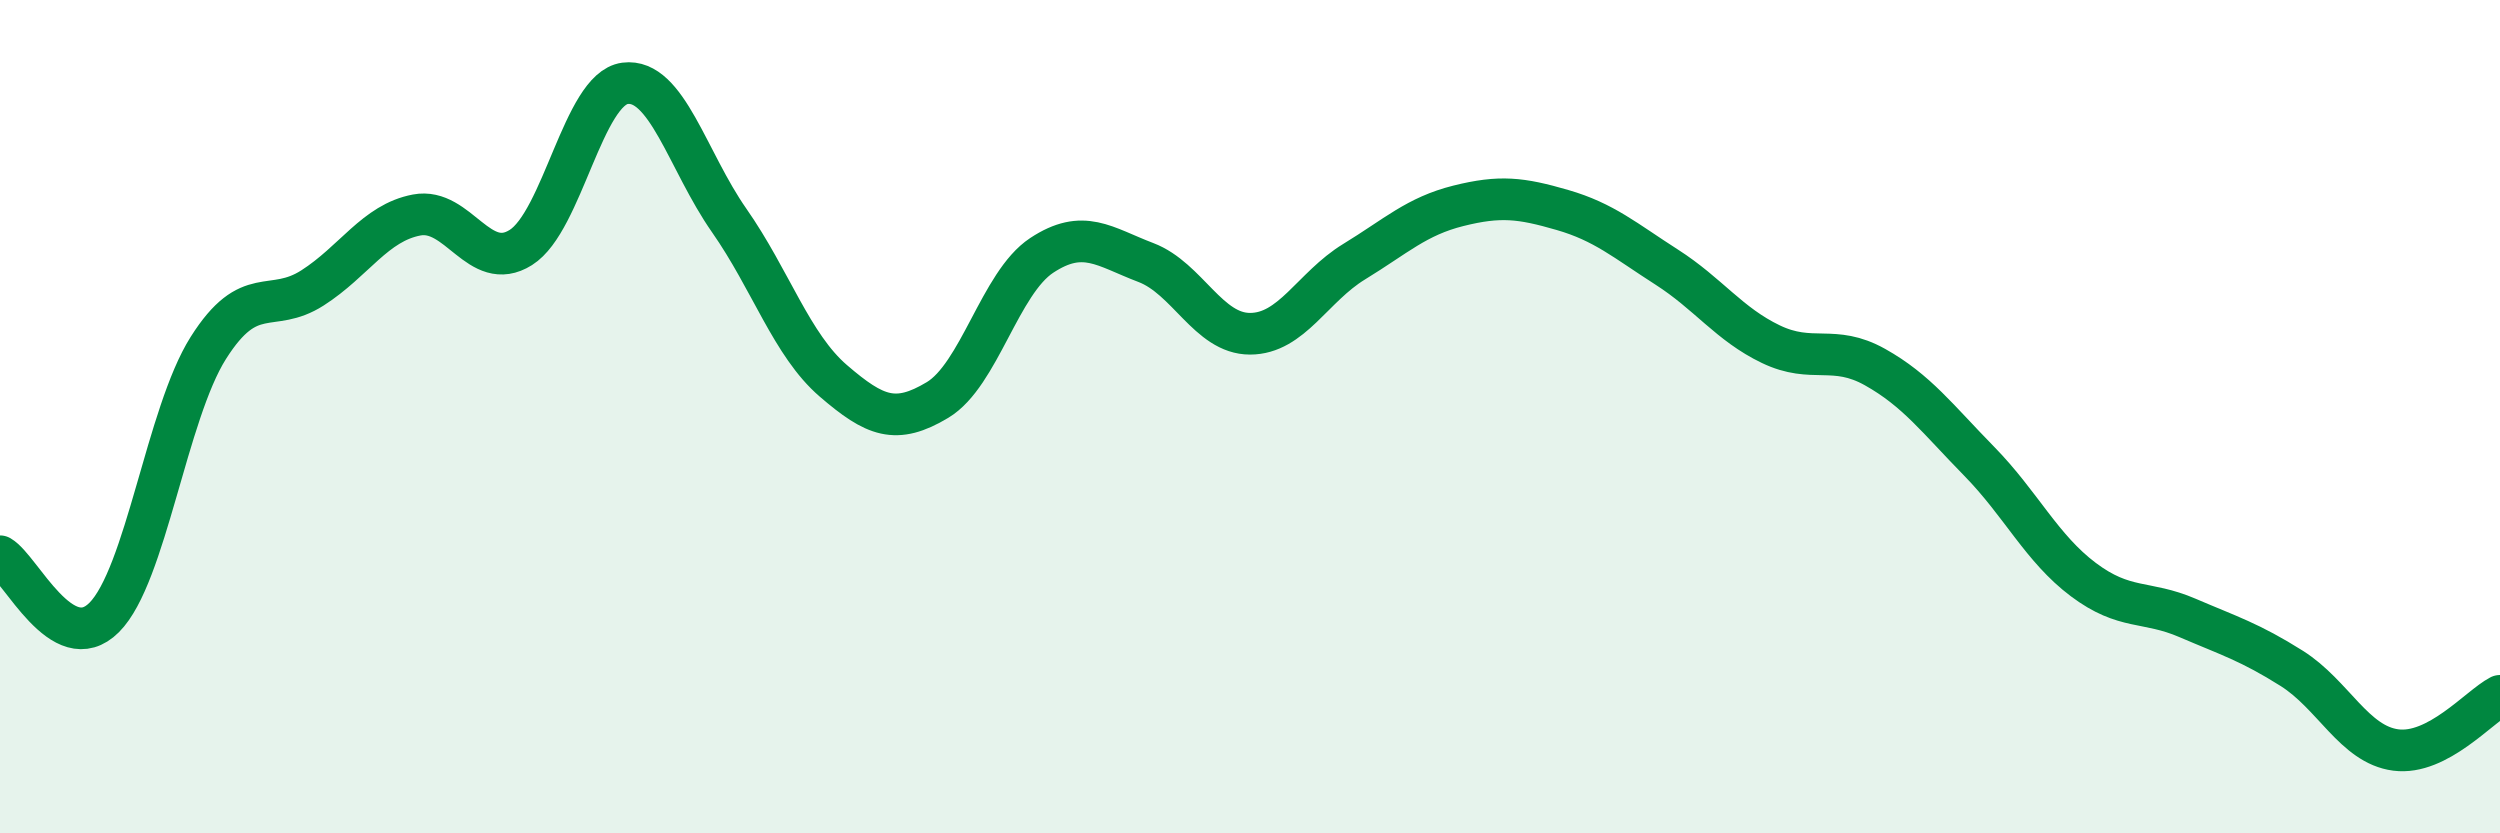 
    <svg width="60" height="20" viewBox="0 0 60 20" xmlns="http://www.w3.org/2000/svg">
      <path
        d="M 0,13.35 C 0.5,13.64 1.5,15.82 2.5,14.82 C 3.5,13.82 4,9.93 5,8.35 C 6,6.77 6.5,7.55 7.5,6.91 C 8.5,6.27 9,5.35 10,5.16 C 11,4.97 11.5,6.57 12.5,5.94 C 13.5,5.31 14,2.13 15,2 C 16,1.87 16.5,3.86 17.5,5.29 C 18.5,6.72 19,8.28 20,9.14 C 21,10 21.5,10.2 22.5,9.6 C 23.5,9 24,6.79 25,6.13 C 26,5.47 26.5,5.92 27.5,6.3 C 28.5,6.68 29,8.01 30,8.01 C 31,8.01 31.5,6.89 32.5,6.28 C 33.5,5.67 34,5.19 35,4.94 C 36,4.69 36.5,4.75 37.5,5.04 C 38.5,5.33 39,5.77 40,6.41 C 41,7.05 41.5,7.78 42.5,8.26 C 43.5,8.74 44,8.25 45,8.81 C 46,9.37 46.5,10.05 47.5,11.07 C 48.5,12.09 49,13.16 50,13.91 C 51,14.66 51.5,14.4 52.5,14.83 C 53.5,15.26 54,15.41 55,16.04 C 56,16.67 56.5,17.87 57.5,18 C 58.5,18.13 59.5,16.96 60,16.7L60 20L0 20Z"
        fill="#008740"
        opacity="0.1"
        stroke-linecap="round"
        stroke-linejoin="round"
      />
      <path
        d="M 0,13.35 C 0.5,13.64 1.5,15.82 2.5,14.82 C 3.5,13.82 4,9.93 5,8.35 C 6,6.77 6.5,7.55 7.5,6.91 C 8.5,6.27 9,5.35 10,5.16 C 11,4.97 11.5,6.57 12.5,5.94 C 13.5,5.31 14,2.13 15,2 C 16,1.87 16.5,3.86 17.5,5.29 C 18.5,6.72 19,8.28 20,9.14 C 21,10 21.5,10.2 22.5,9.6 C 23.5,9 24,6.79 25,6.13 C 26,5.47 26.5,5.92 27.5,6.3 C 28.5,6.68 29,8.01 30,8.01 C 31,8.01 31.5,6.89 32.5,6.28 C 33.5,5.67 34,5.19 35,4.94 C 36,4.69 36.5,4.75 37.5,5.04 C 38.5,5.33 39,5.77 40,6.41 C 41,7.05 41.5,7.78 42.5,8.26 C 43.5,8.74 44,8.25 45,8.81 C 46,9.37 46.5,10.05 47.5,11.07 C 48.5,12.09 49,13.16 50,13.91 C 51,14.66 51.5,14.4 52.5,14.83 C 53.5,15.26 54,15.41 55,16.04 C 56,16.67 56.5,17.87 57.5,18 C 58.5,18.13 59.5,16.96 60,16.7"
        stroke="#008740"
        stroke-width="1"
        fill="none"
        stroke-linecap="round"
        stroke-linejoin="round"
      />
    </svg>
  